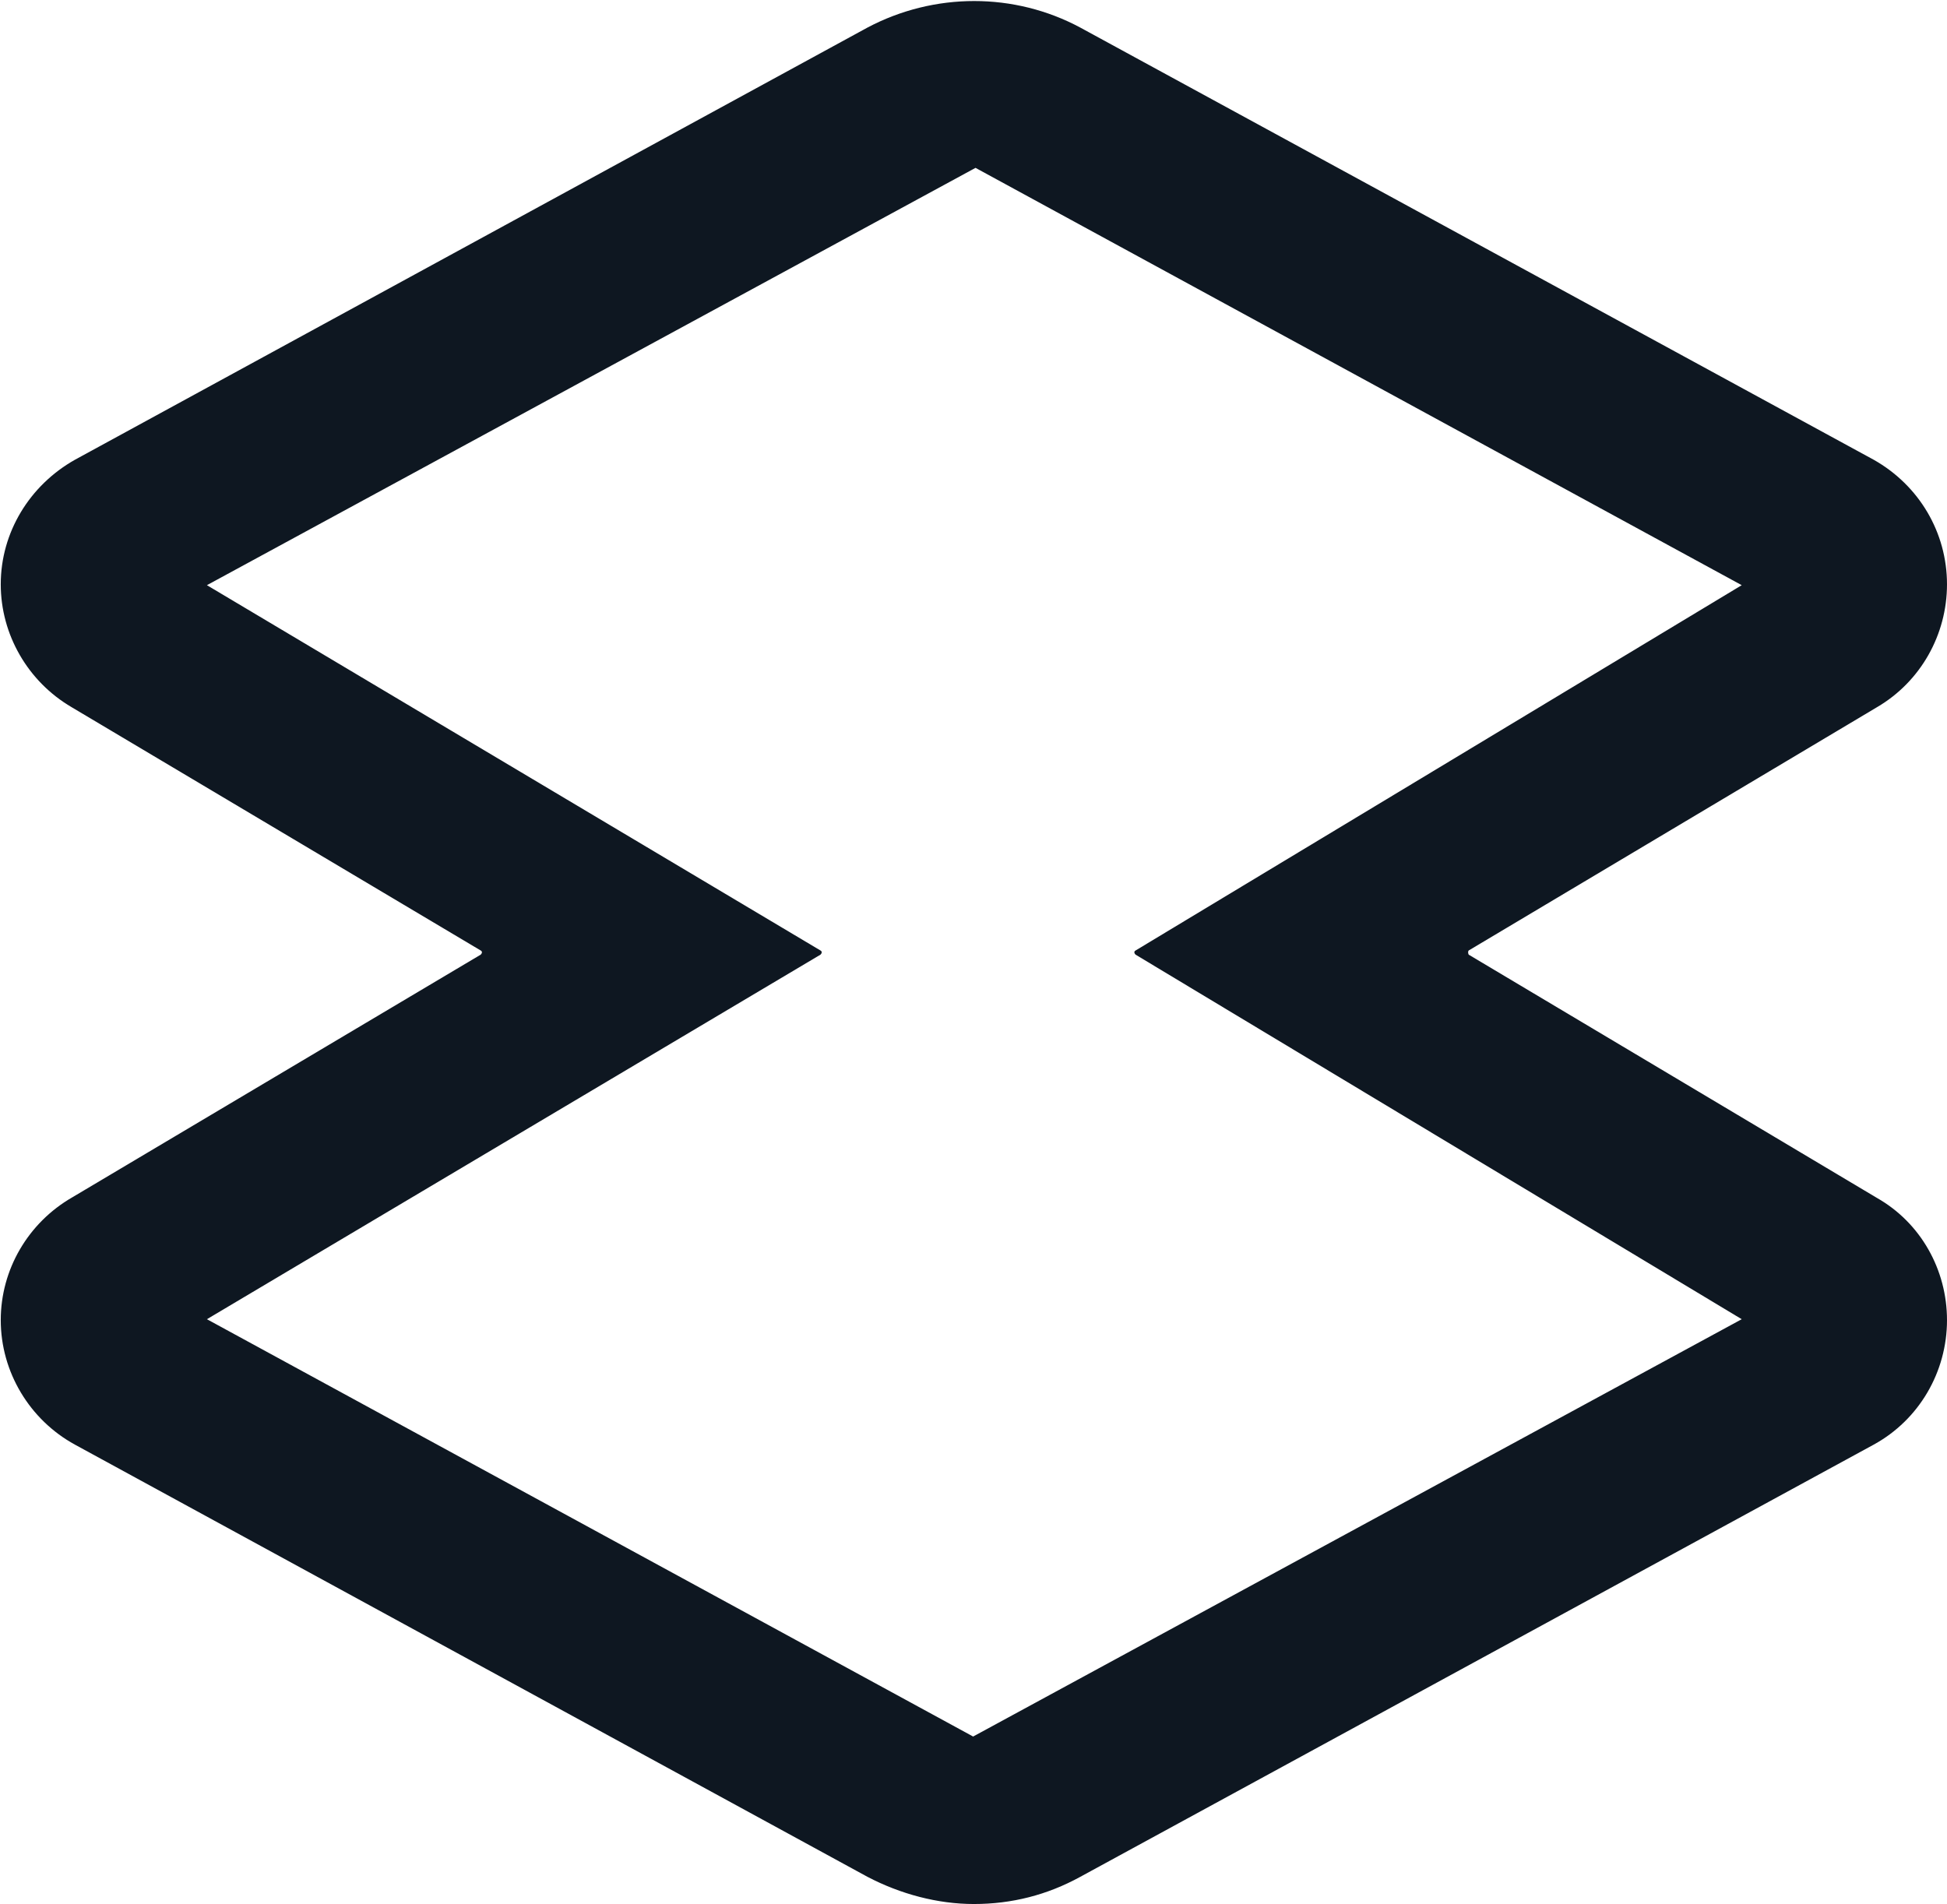 <svg version="1.2" xmlns="http://www.w3.org/2000/svg" viewBox="0 0 1546 1512" width="1546" height="1512"><style>.a{fill:#0e1721}</style><path fill-rule="evenodd" class="a" d="m1546 1048.3c0 41.2-22.2 79.2-58.2 98.9l-630 343.2q-39.3 21.6-84.5 21.6c-28.8 0-58.3-7.9-84.5-21.6l-629.3-343.2c-36-19.7-58.9-57.7-58.9-98.9 0-40 21.6-77.3 57-97.6l324.1-192.6c1.3-1.3 1.3-2.6 0-3.3l-324.8-193.2c-34.7-20.3-56.3-57.6-56.3-97.6 0-41.2 22.9-78.6 58.9-98.9l629.3-343.2c53.1-28.1 116.6-28.1 169 0l630 343.2c36 20.3 58.2 57.7 58.2 98.9 0 40-20.9 77.3-55.6 97.6l-324.2 193.2c-0.6 0.7-0.6 2 0 3.3l324.2 193.2c34.7 19.7 55.6 57 55.6 97zm-163-0.7l-481.3-289.5c-1.3-1.3-1.3-2.6 0-3.3l481.3-290.1-608.4-331.4-610.3 331.4 487.2 290.1c1.3 0.7 1.3 2 0 3.3l-487.2 289.5 608.4 331.4z"/></svg>